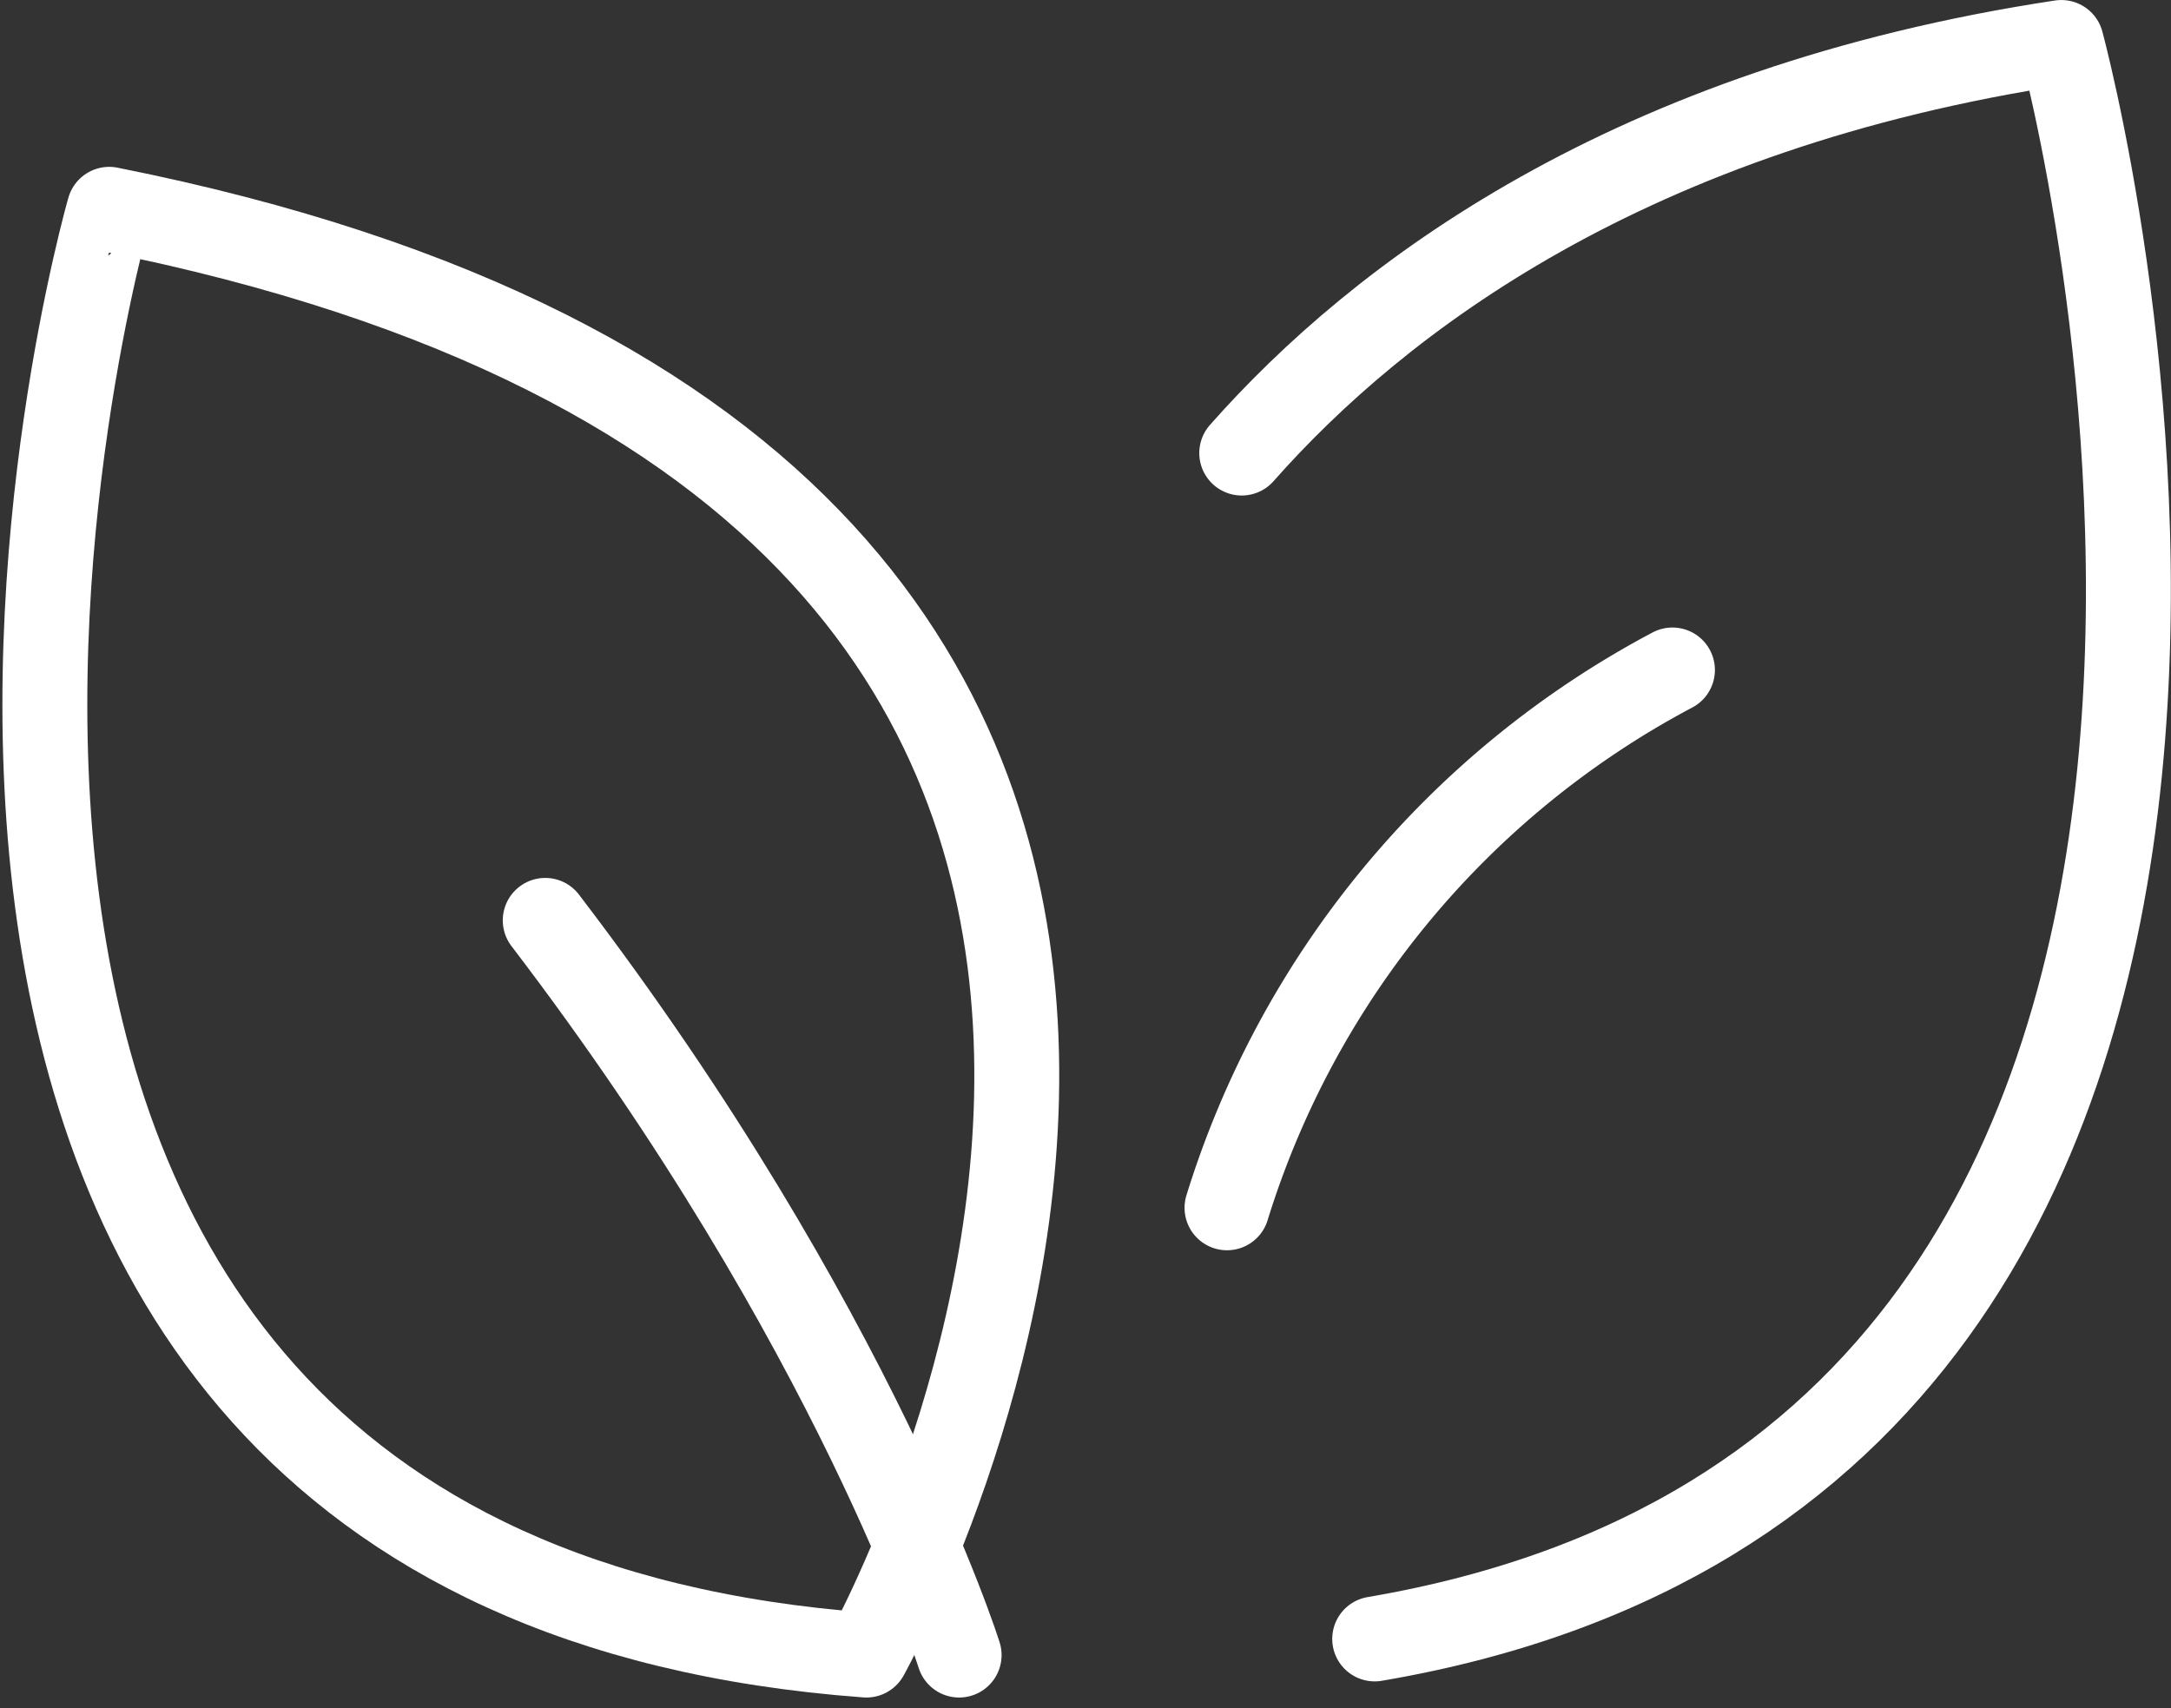 <svg xmlns="http://www.w3.org/2000/svg" width="76.71" height="60.366" viewBox="0 0 76.71 60.366">
  <rect x="0" y="0" width="76.71" height="60.366" fill="#333333" stroke="none"/>
  <g id="icon" transform="translate(-1025.586 -1612.261)">
    <path id="Tracé_612" data-name="Tracé 612" d="M1056.2,1670.746s23.014-41.17-26.755-51.089C1029.443,1619.657,1015.611,1667.756,1056.2,1670.746Z" fill="none" stroke="#fff" stroke-linecap="round" stroke-linejoin="round" stroke-width="3"/>
    <path id="Tracé_613" data-name="Tracé 613" d="M1063.226,1670.176c37.838-6.442,24.262-56.414,24.262-56.414-15.262,2.309-24.115,9.027-28.96,14.509" transform="translate(10.933 0)" fill="none" stroke="#fff" stroke-linecap="round" stroke-linejoin="round" stroke-width="3"/>
    <path id="Tracé_614" data-name="Tracé 614" d="M1056.2,1662.284s-3.628-11.564-14.625-25.962" transform="translate(3.276 8.462)" fill="none" stroke="#fff" stroke-linecap="round" stroke-linejoin="round" stroke-width="3"/>
    <path id="Tracé_615" data-name="Tracé 615" d="M1076.79,1630.995A32.3,32.3,0,0,0,1061.051,1650" transform="translate(7.89 4.941)" fill="none" stroke="#fff" stroke-linecap="round" stroke-linejoin="round" stroke-width="3"/>
  </g>
</svg>
